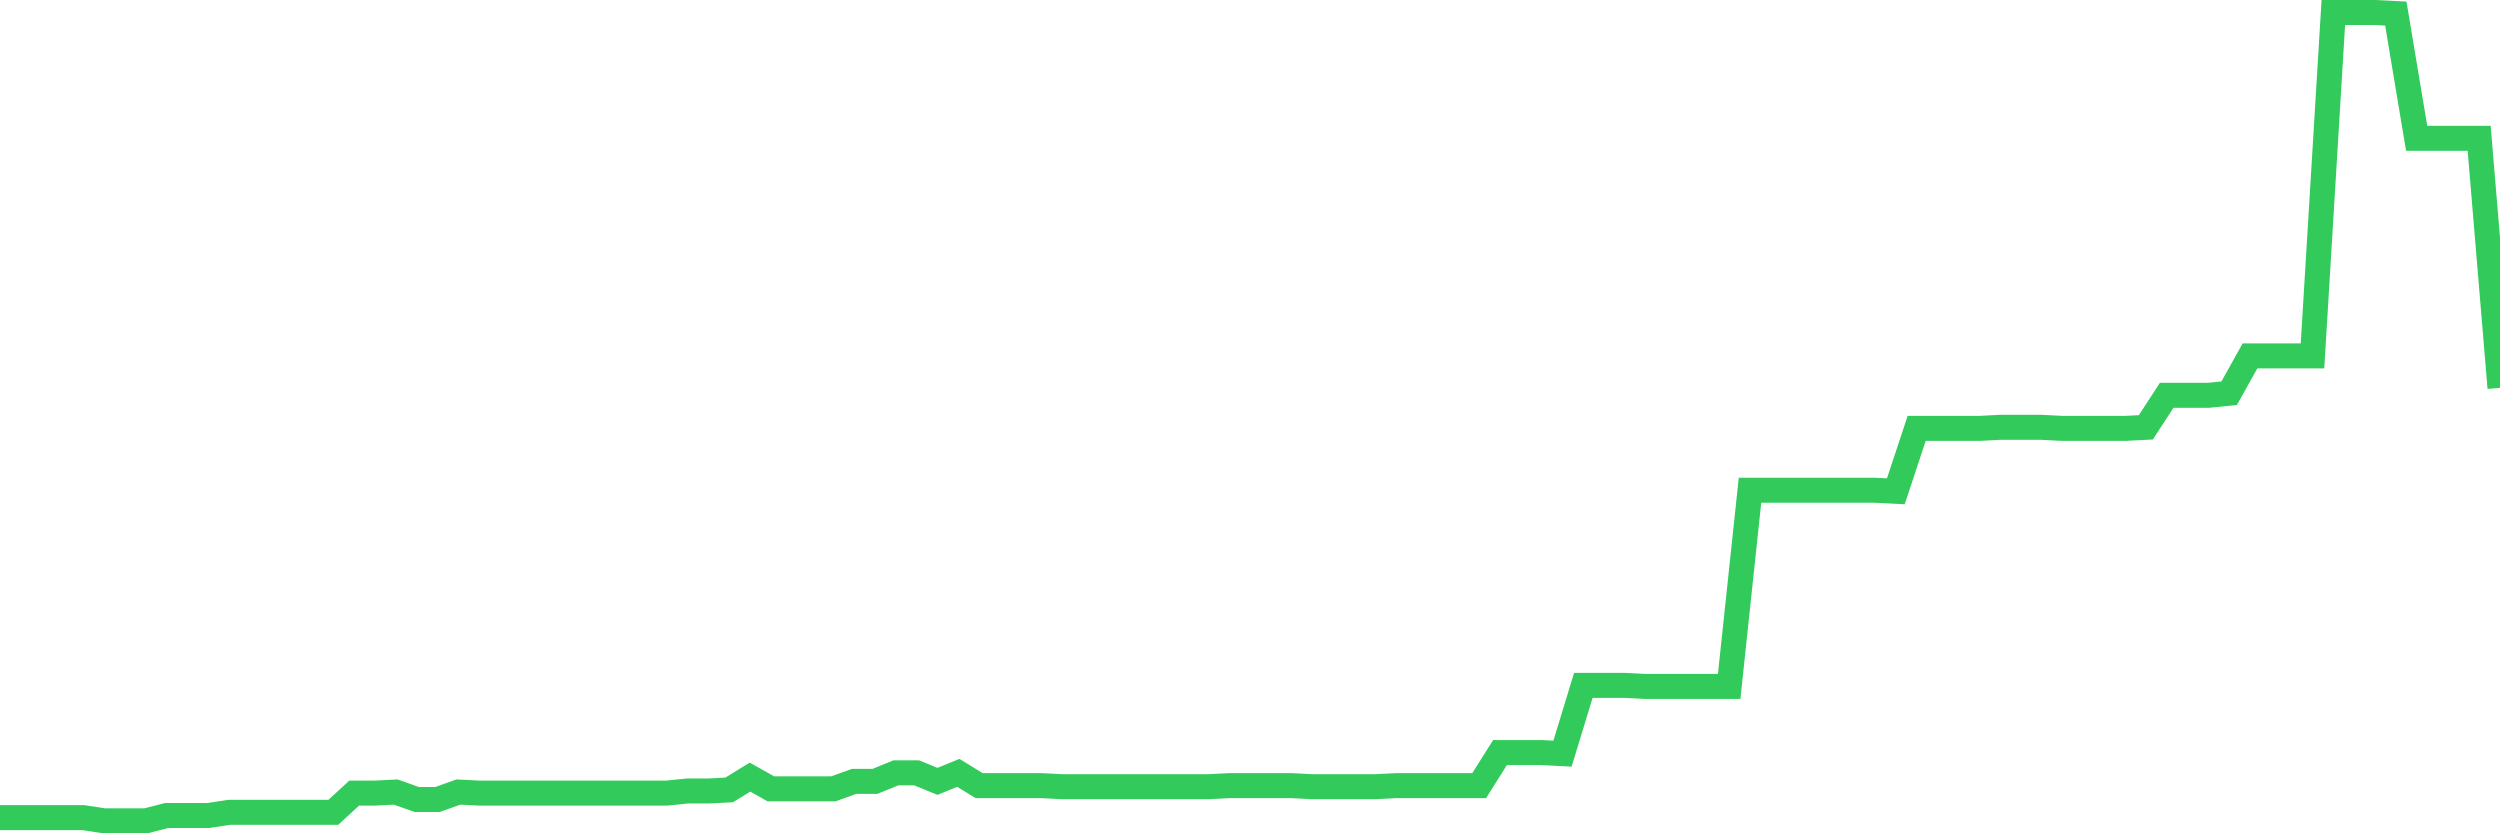 <svg
  xmlns="http://www.w3.org/2000/svg"
  xmlns:xlink="http://www.w3.org/1999/xlink"
  width="120"
  height="40"
  viewBox="0 0 120 40"
  preserveAspectRatio="none"
>
  <polyline
    points="0,39.246 1,39.246 2,39.246 3,39.246 4,39.246 5,39.4 6,39.4 7,39.4 8,39.144 9,39.144 10,39.144 11,38.991 12,38.991 13,38.991 14,38.991 15,38.991 16,38.991 17,38.069 18,38.069 19,38.018 20,38.376 21,38.376 22,38.018 23,38.069 24,38.069 25,38.069 26,38.069 27,38.069 28,38.069 29,38.069 30,38.069 31,38.069 32,38.069 33,37.967 34,37.967 35,37.916 36,37.301 37,37.864 38,37.864 39,37.864 40,37.864 41,37.506 42,37.506 43,37.097 44,37.097 45,37.506 46,37.097 47,37.711 48,37.711 49,37.711 50,37.711 51,37.762 52,37.762 53,37.762 54,37.762 55,37.762 56,37.762 57,37.762 58,37.762 59,37.711 60,37.711 61,37.711 62,37.711 63,37.762 64,37.762 65,37.762 66,37.762 67,37.711 68,37.711 69,37.711 70,37.711 71,37.711 72,36.124 73,36.124 74,36.124 75,36.175 76,32.899 77,32.899 78,32.899 79,32.95 80,32.95 81,32.95 82,32.95 83,32.95 84,23.532 85,23.532 86,23.532 87,23.532 88,23.532 89,23.532 90,23.532 91,23.583 92,20.563 93,20.563 94,20.563 95,20.563 96,20.512 97,20.512 98,20.512 99,20.563 100,20.563 101,20.563 102,20.563 103,20.512 104,18.976 105,18.976 106,18.976 107,18.874 108,17.082 109,17.082 110,17.082 111,17.082 112,0.6 113,0.6 114,0.6 115,0.651 116,6.64 117,6.64 118,6.64 119,6.64 120,18.618"
    fill="none"
    stroke="#32ca5b"
    stroke-width="1.2"
  >
  </polyline>
</svg>